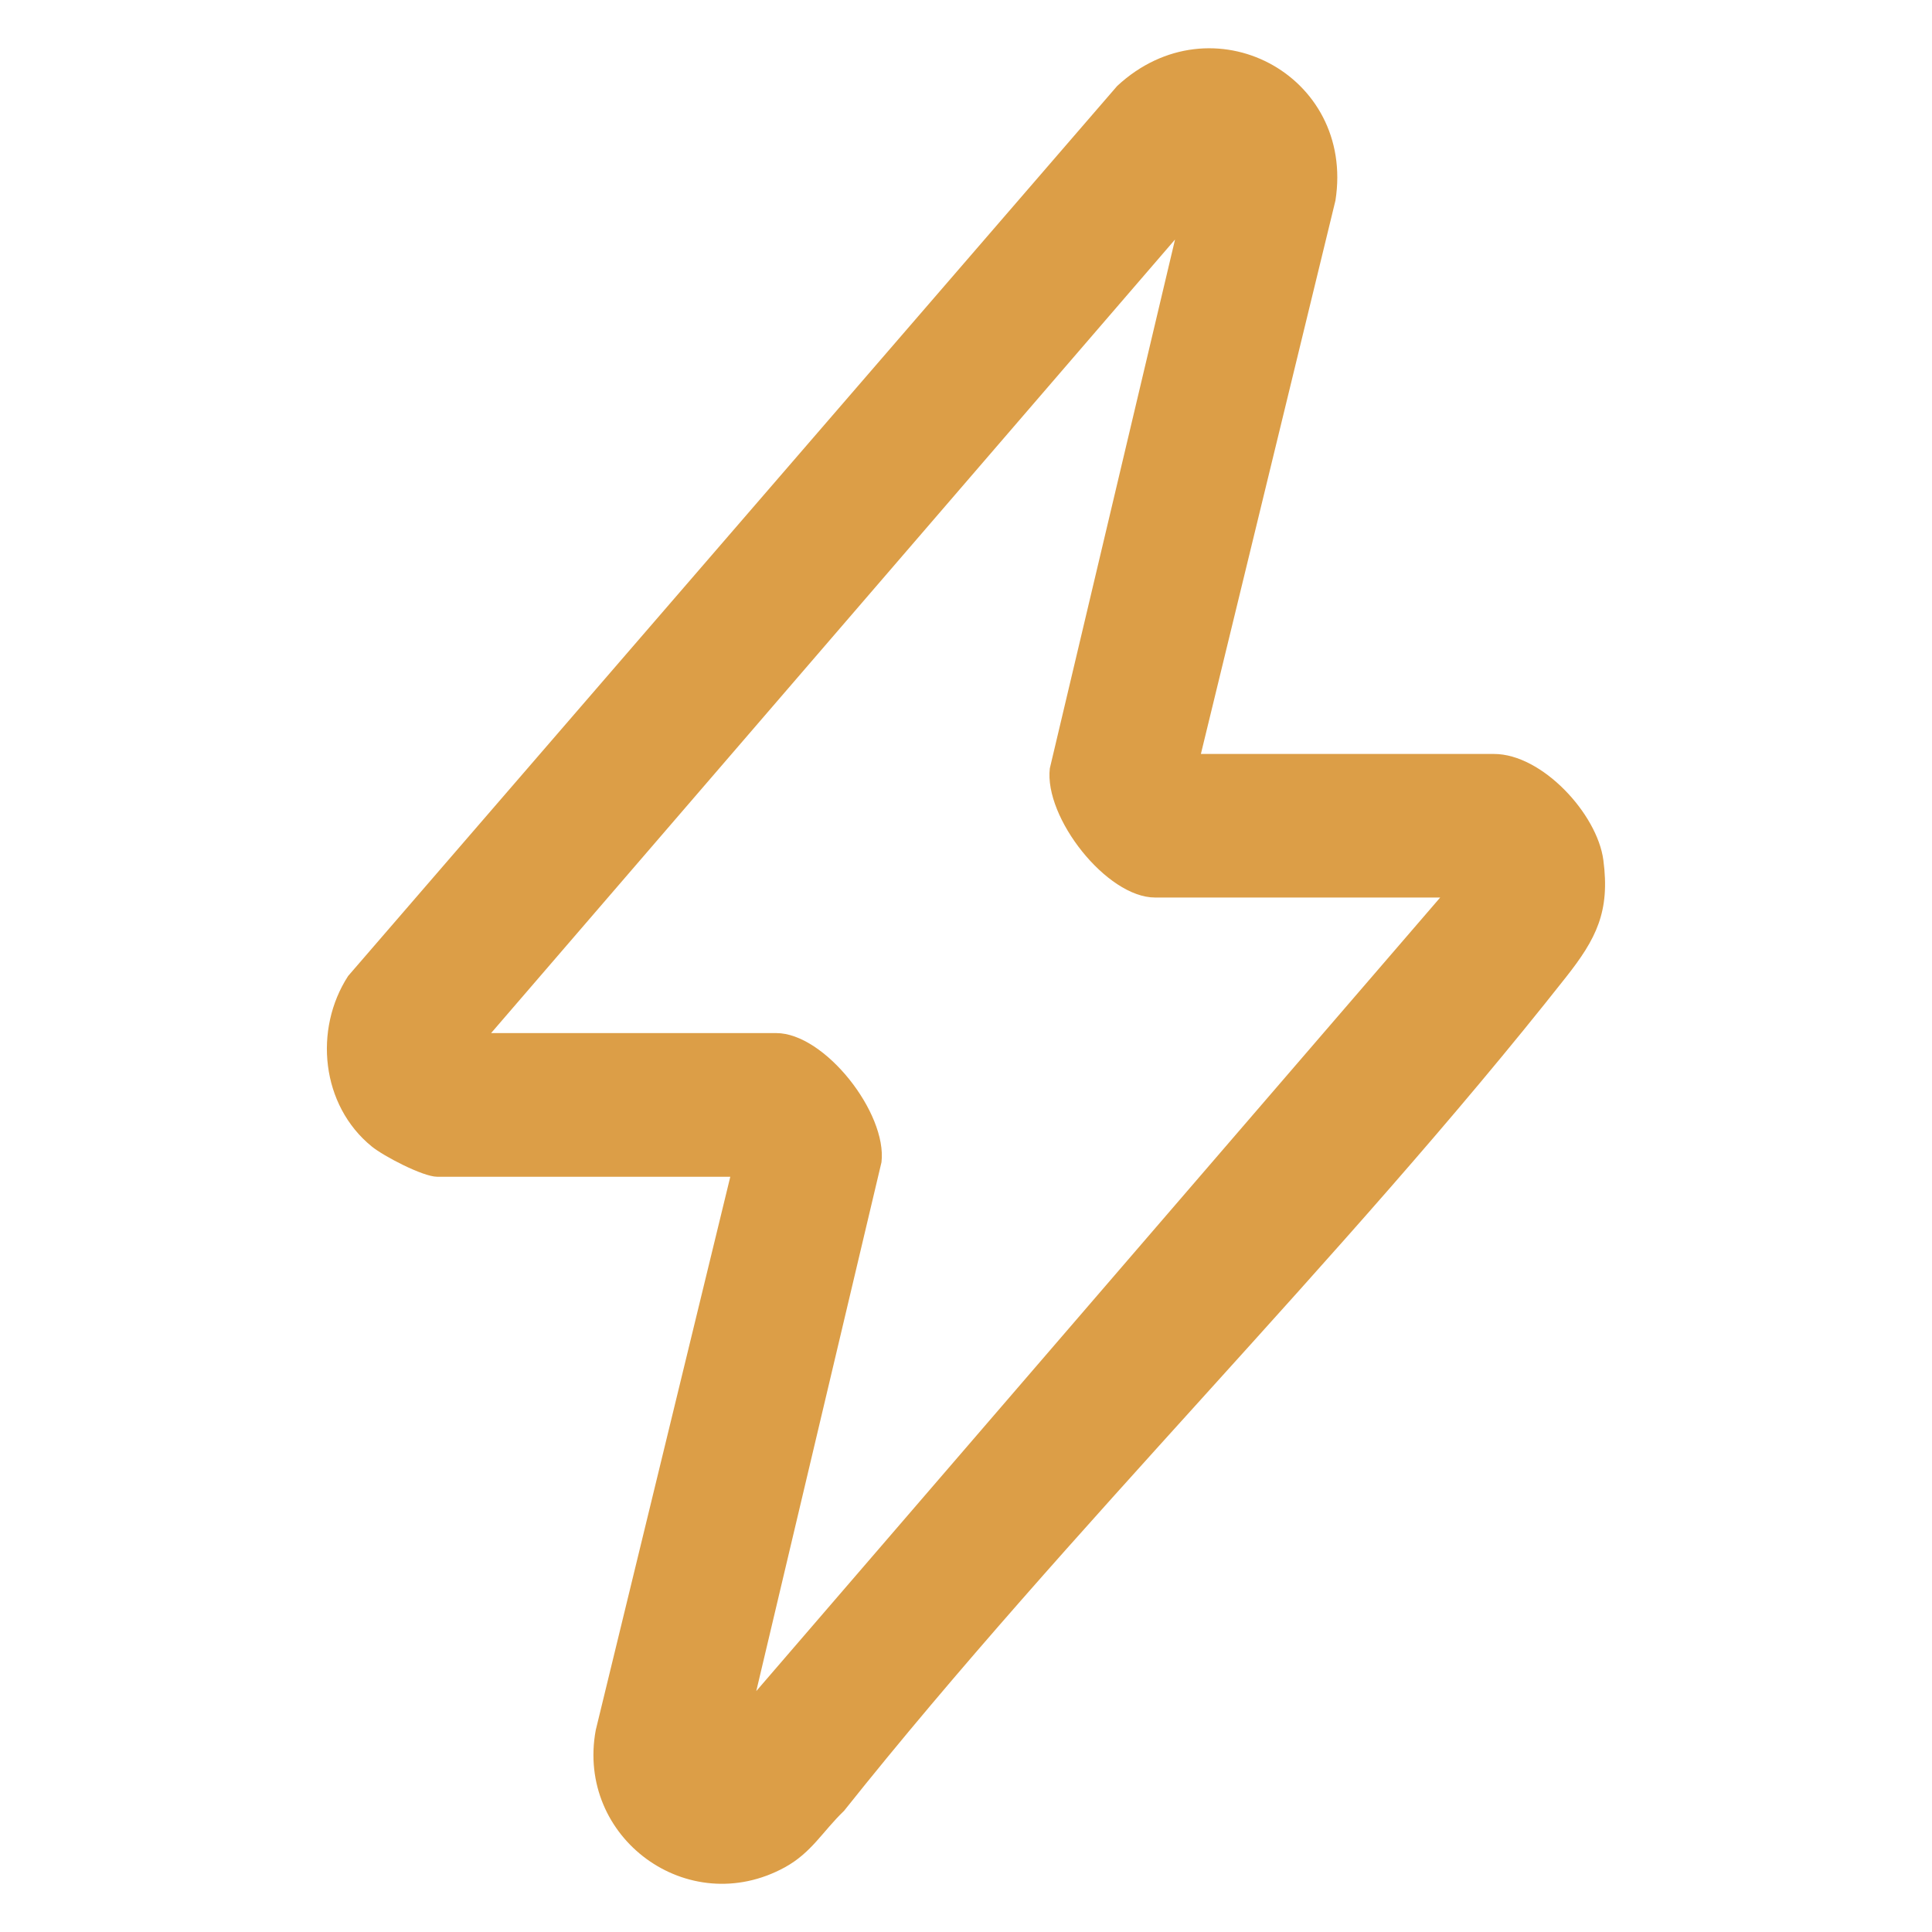 <?xml version="1.0" encoding="UTF-8"?><svg id="a" xmlns="http://www.w3.org/2000/svg" viewBox="0 0 360 360"><path d="M223.77,140.49h54.62c8.94,0,19.23,11.15,20.37,19.76,1.28,9.63-1.33,14.7-6.99,21.87-41.87,53.09-92.21,102.22-134.5,155.31-3.97,3.8-6.02,7.77-11.03,10.52-18.04,9.87-38.94-5.51-35.23-25.57l25.07-103.11h-54.62c-2.64,0-9.97-3.83-12.19-5.64-9.43-7.67-10.86-21.8-4.4-31.77L208.17,16.02c17.57-16.32,44.37-2.14,40.67,21.35l-25.07,103.11ZM268.36,167.24h-53.13c-9.02,0-20.7-14.9-19.61-24.07l23.33-98.54-127.44,147.87h53.13c9.02,0,20.7,14.9,19.61,24.07l-23.33,98.54,127.44-147.87Z" fill="#dc9e47"/></svg>